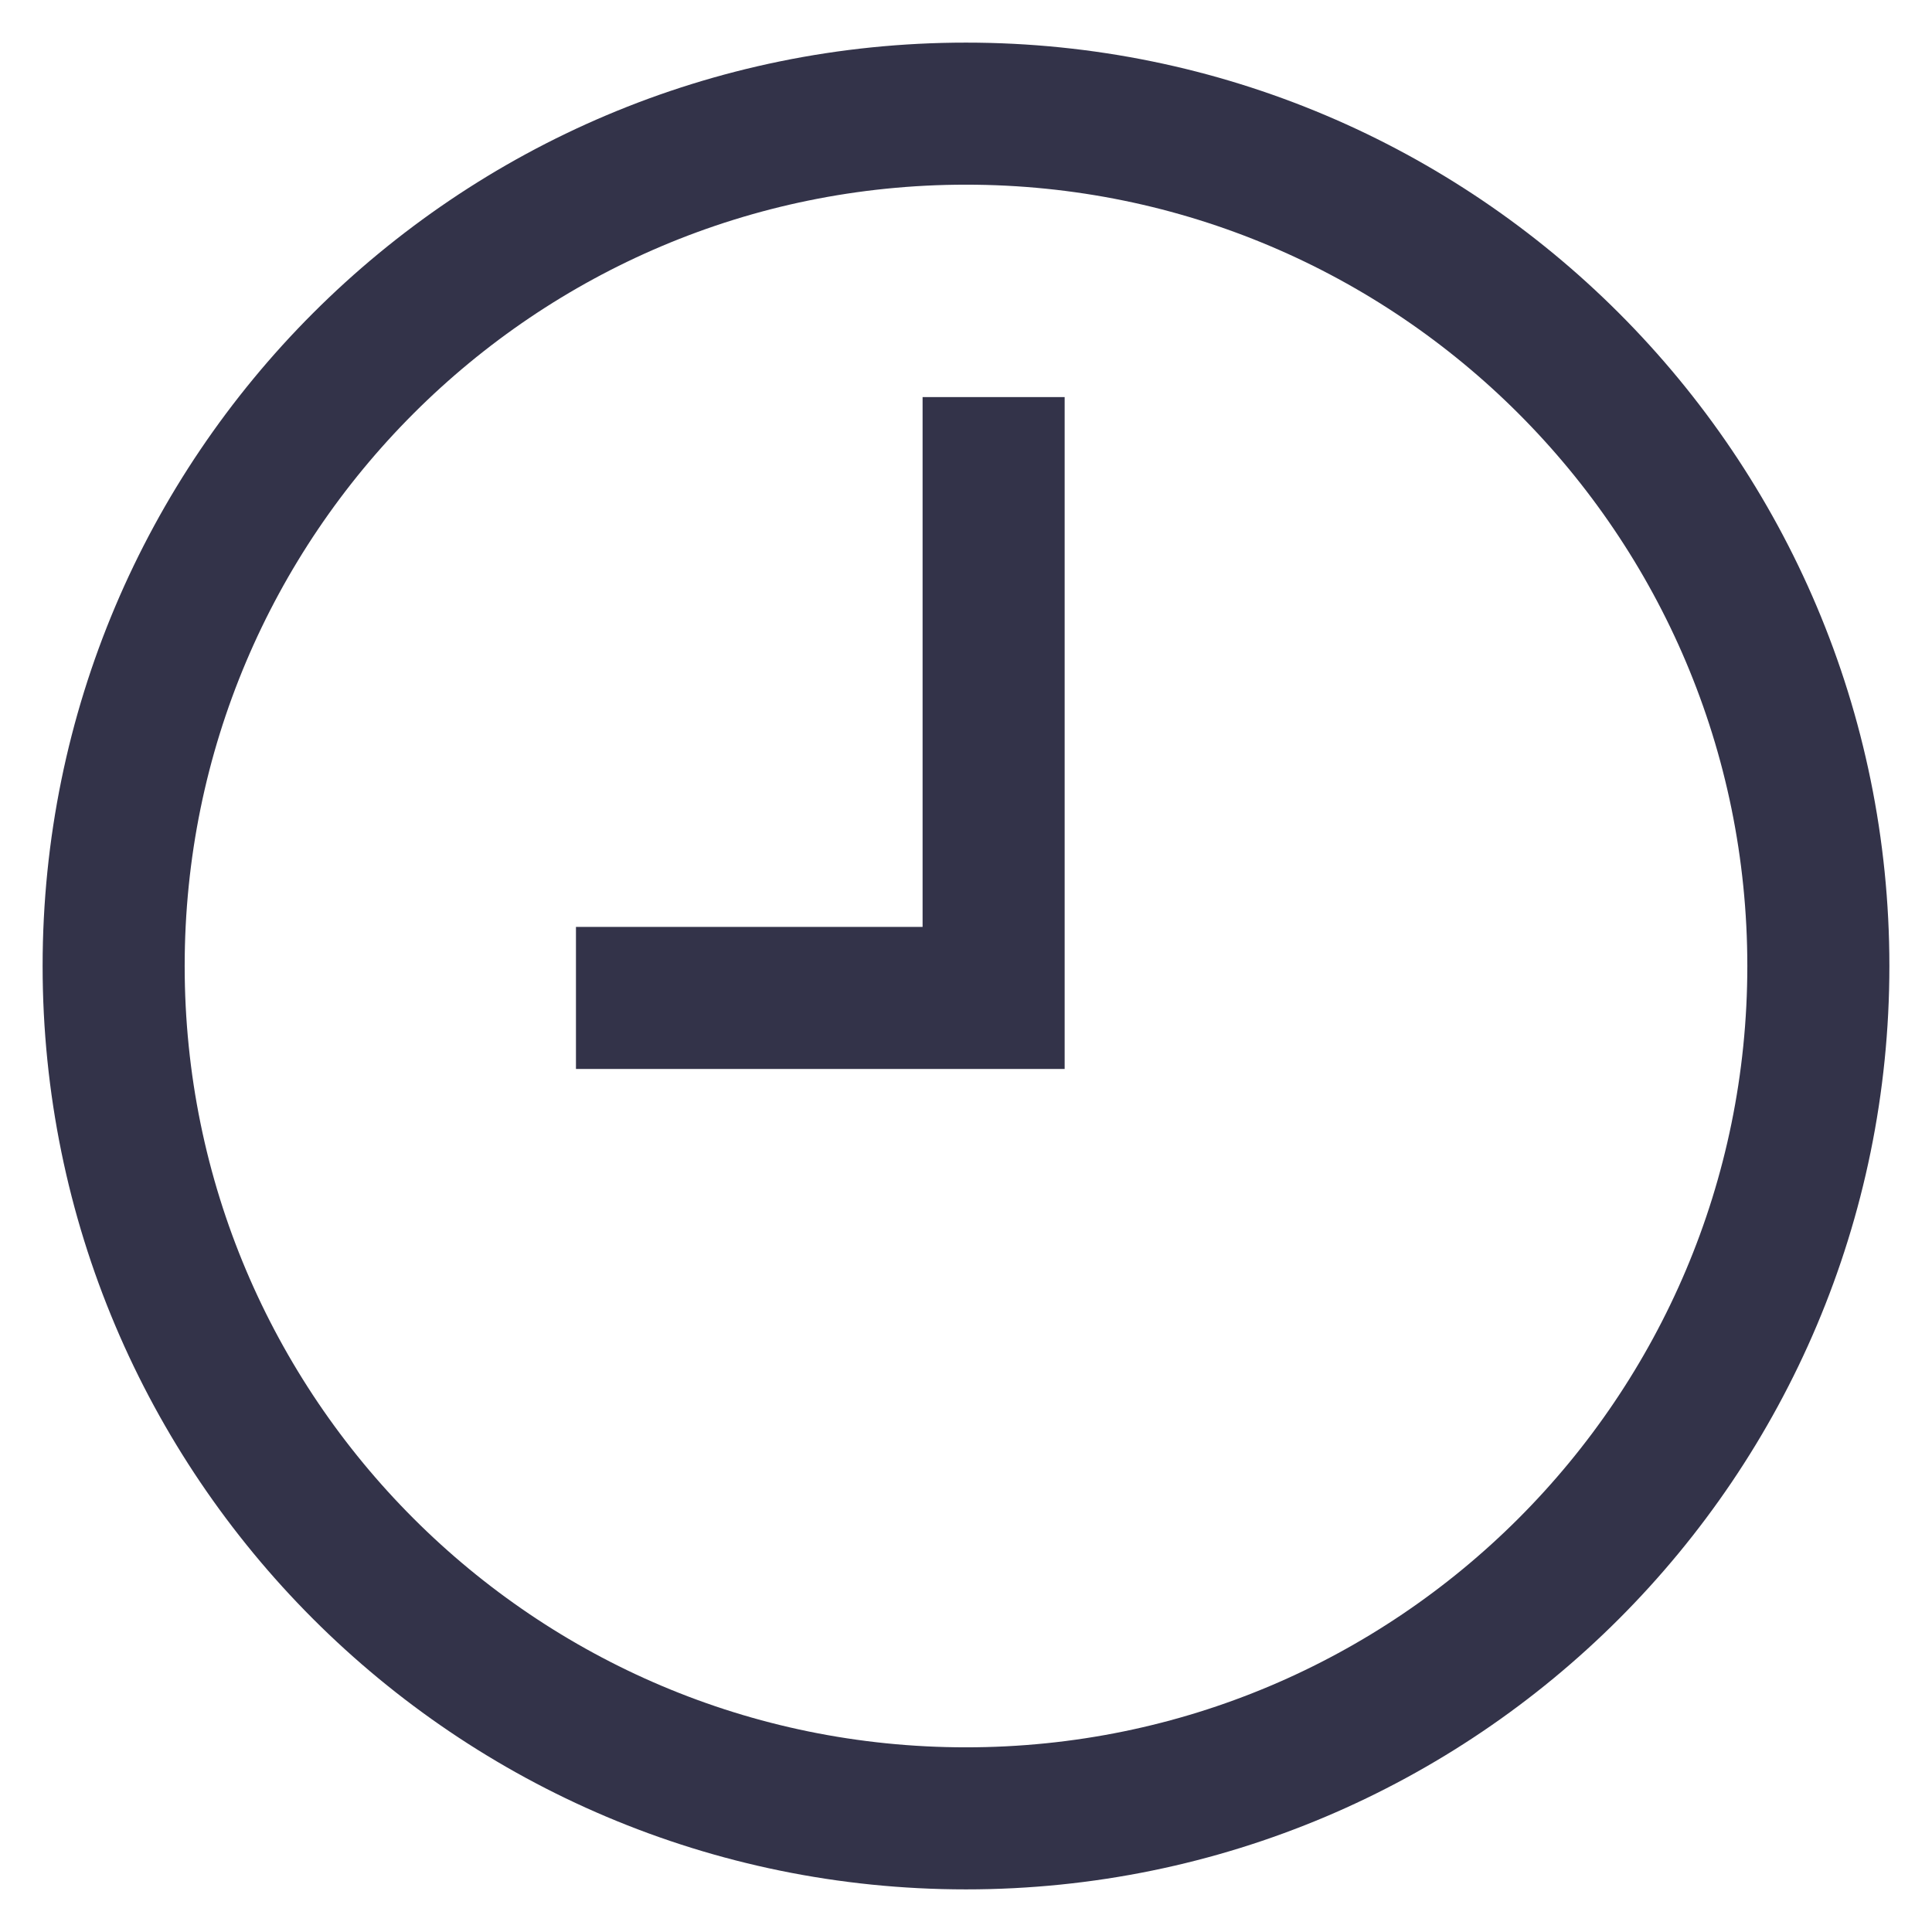 <svg width="17" height="17" viewBox="0 0 17 17" fill="none" xmlns="http://www.w3.org/2000/svg">
<path d="M5.068 8.781H8.743V3.494" stroke="#333349" stroke-width="1.25"/>
<path d="M8.5 16C12.642 16 16 12.642 16 8.5C16 4.358 12.642 1 8.5 1C4.358 1 1 4.358 1 8.5C1 12.642 4.358 16 8.5 16Z" stroke="#333349" stroke-width="1.25"/>
</svg>
